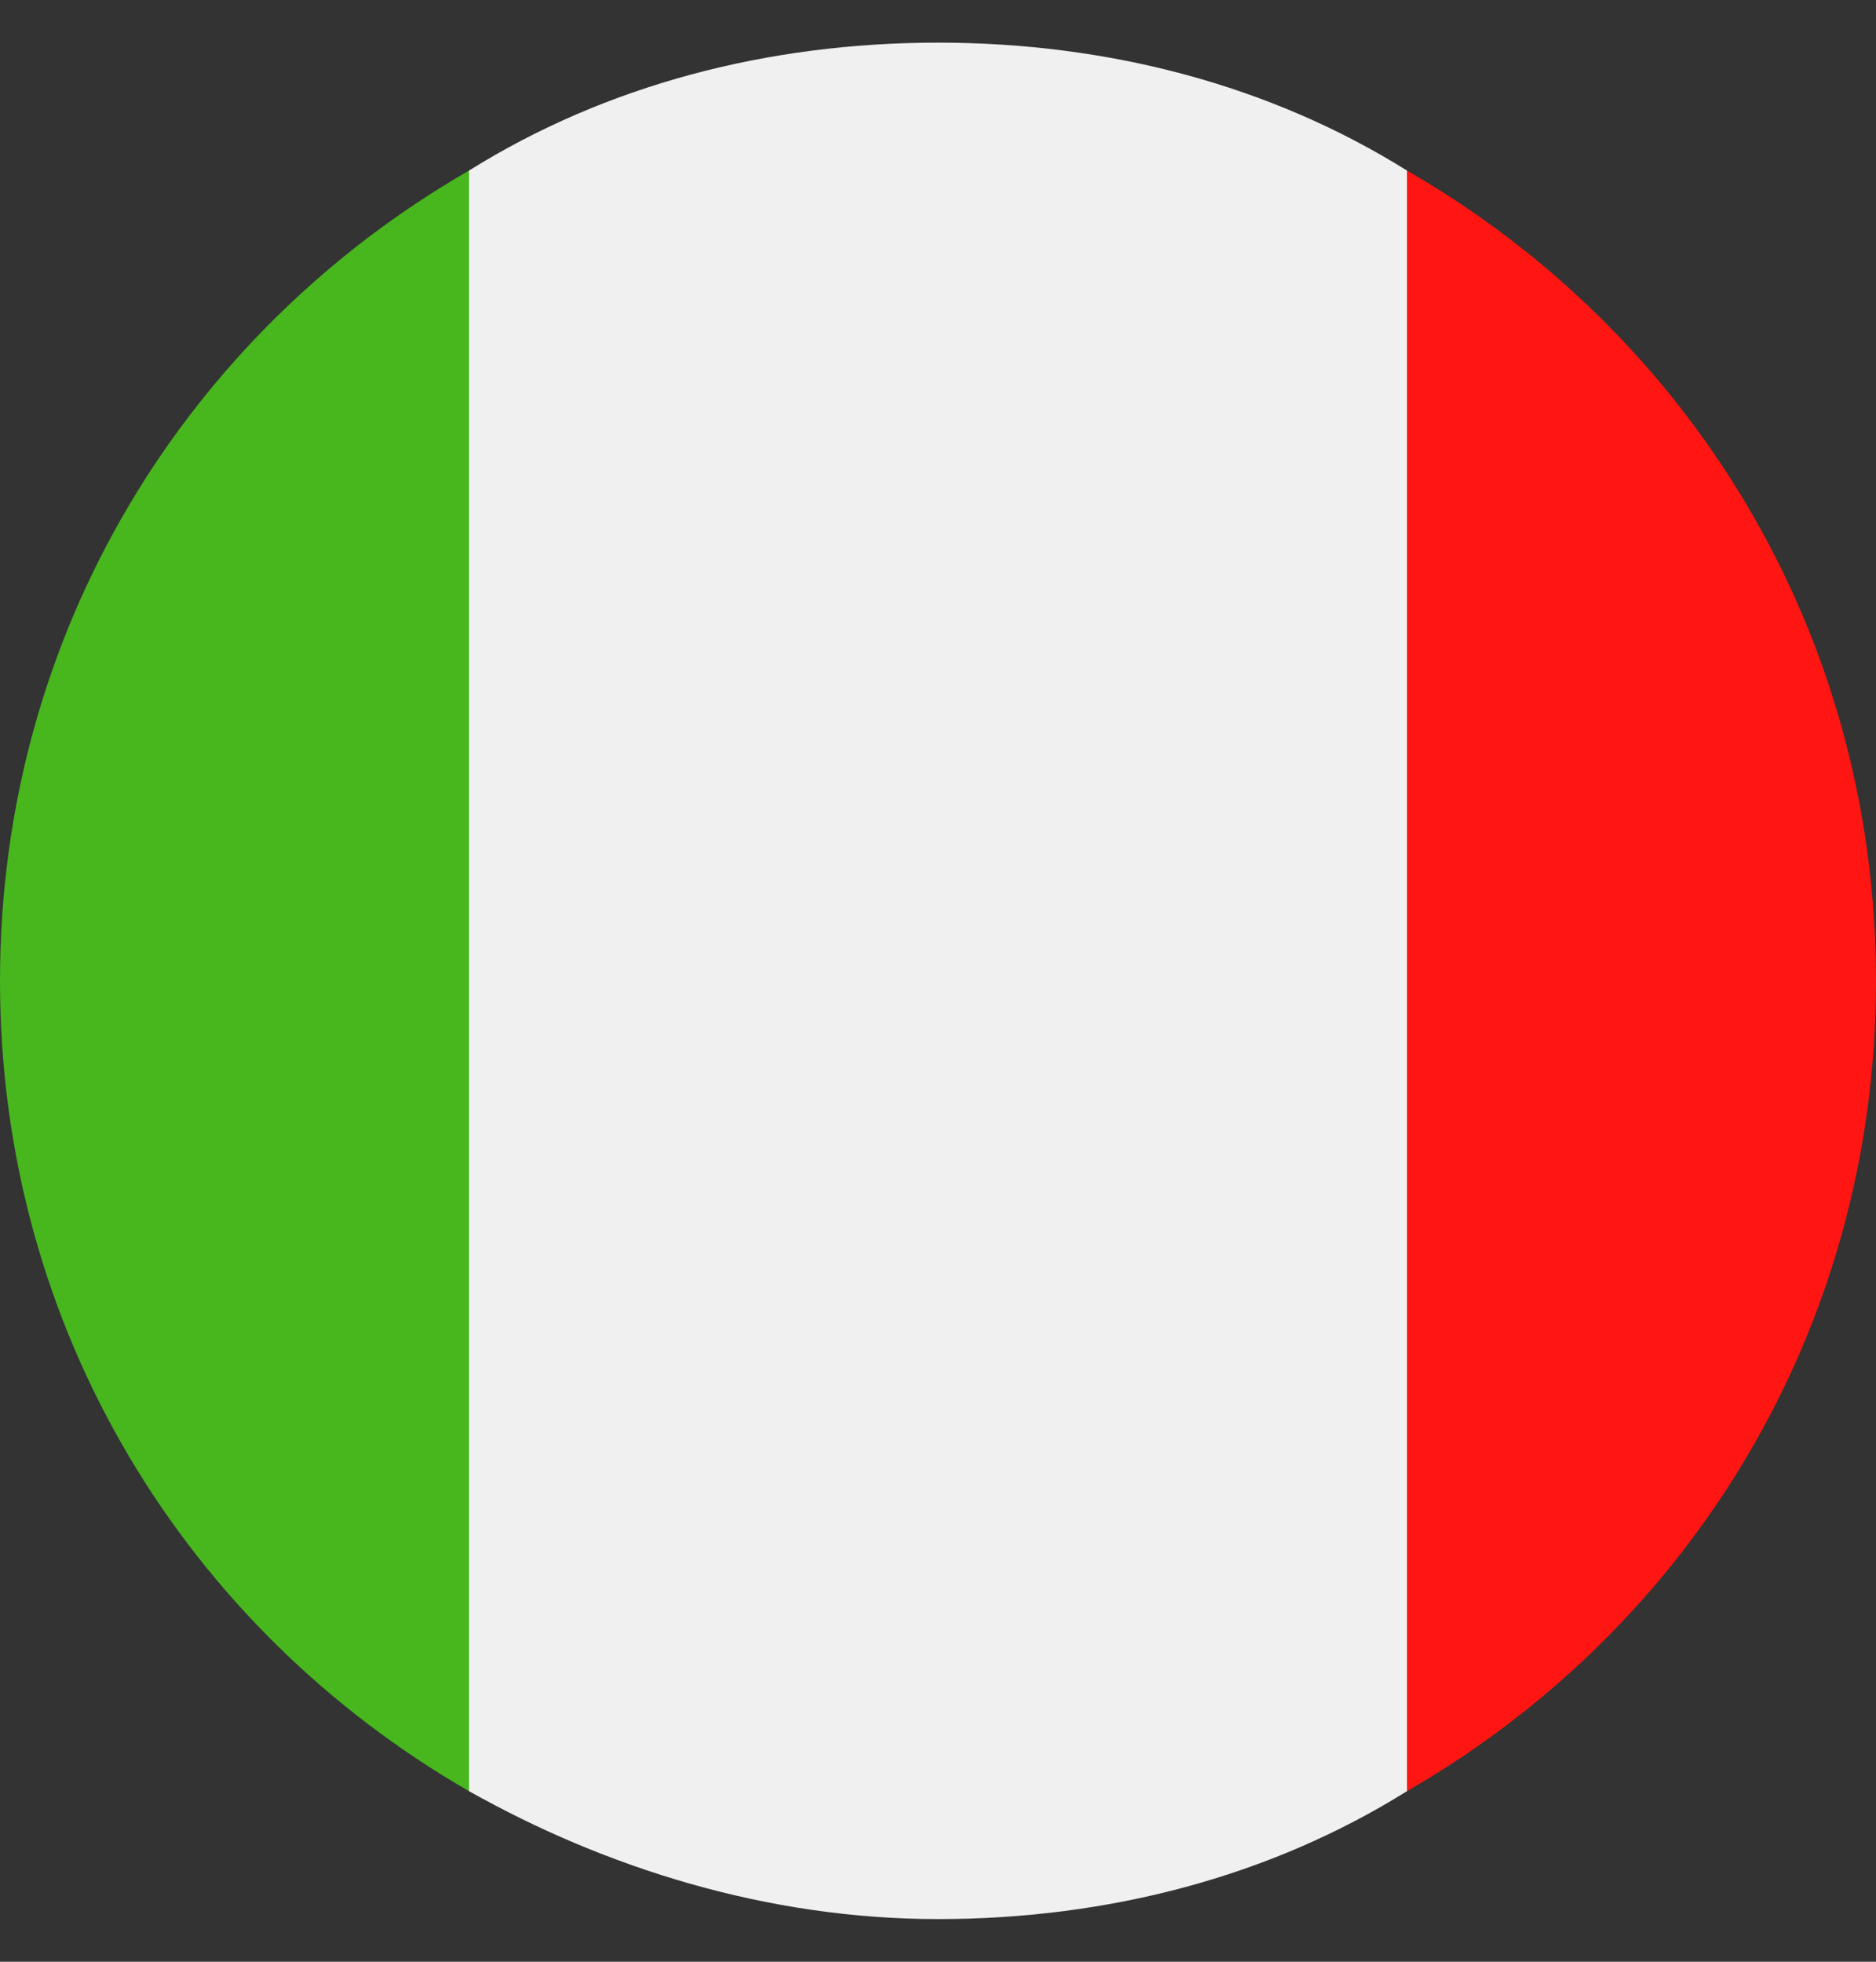 <svg width="22" height="23" viewBox="0 0 22 23" fill="none" xmlns="http://www.w3.org/2000/svg">
<rect x="0" y="0" width="22" height="23" fill="#333333" stroke="none"/>
<path d="M0 11.5C0 15.6 2.2 19.1 5.5 21V2C2.2 3.9 0 7.4 0 11.5Z" fill="#47B71D"/>
<path d="M22 11.5C22 7.4 19.8 3.9 16.5 2V21C19.8 19.1 22 15.6 22 11.5Z" fill="#FF1612"/>
<path d="M11 0.5C9 0.5 7.1 1 5.5 2V21C7.1 21.9 9 22.5 11 22.5C13 22.5 14.9 22 16.5 21V2C14.9 1 13 0.5 11 0.5Z" fill="#F0F0F0"/>
</svg>
